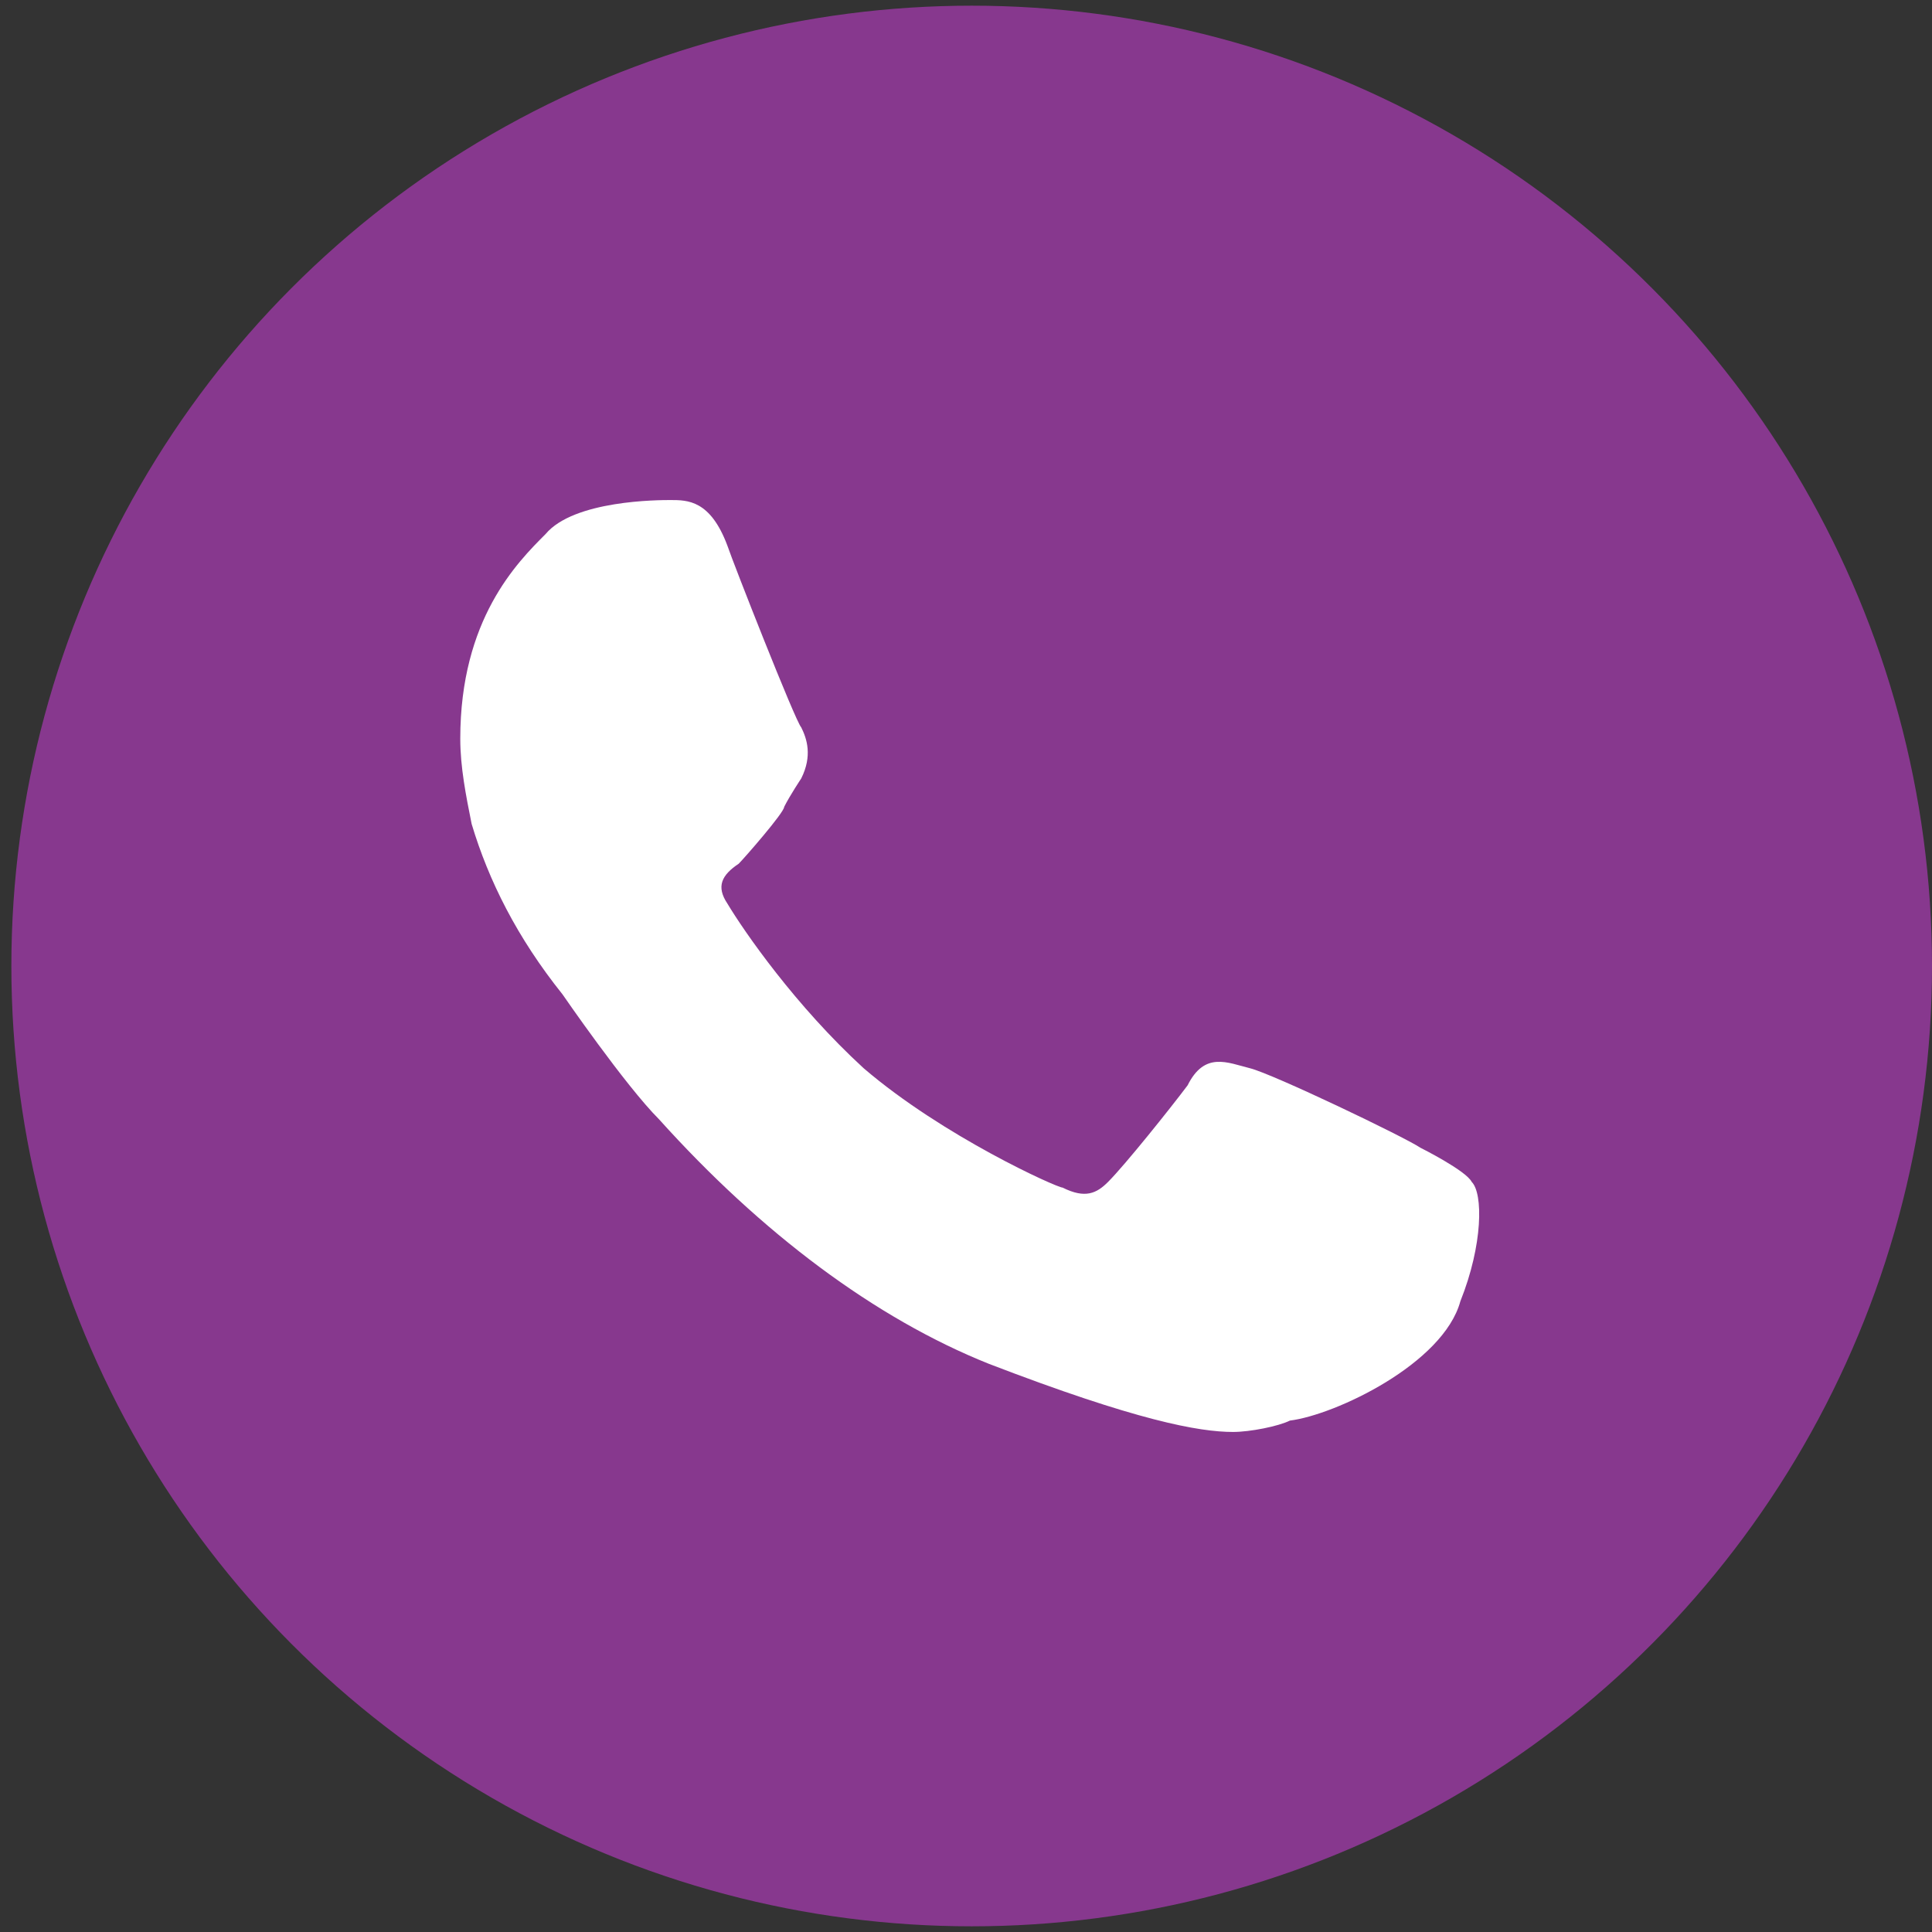 <svg xmlns="http://www.w3.org/2000/svg" xmlns:xlink="http://www.w3.org/1999/xlink" id="Capa_1" x="0px" y="0px" viewBox="0 0 34 34" style="enable-background:new 0 0 34 34;" xml:space="preserve"><rect x="0" y="0" width="34" height="34" fill="#333333" stroke="none"/><style type="text/css">	.st0{fill:#87388E;}	.st1{fill:#FFFFFF;}</style><g>	<circle class="st0" cx="17.1" cy="17" r="16.9"></circle>	<path class="st1" d="M25.9,20.8c-0.1-0.2-0.9-0.6-0.9-0.6c-0.3-0.2-2.6-1.3-3-1.4s-0.8-0.3-1.1,0.3c-0.3,0.4-1.1,1.4-1.4,1.7   c-0.2,0.2-0.4,0.3-0.8,0.1c-0.1,0-2.1-0.9-3.5-2.1c-1.2-1.1-2.1-2.4-2.4-2.9c-0.2-0.3-0.1-0.5,0.2-0.7c0.1-0.1,0.8-0.9,0.8-1   c0.1-0.2,0.3-0.5,0.3-0.5c0.2-0.4,0.1-0.7,0-0.9c-0.1-0.1-1.2-2.9-1.3-3.2c-0.3-0.8-0.7-0.8-1-0.8c-0.2,0-1.7,0-2.2,0.6l0,0   C9.1,9.9,8.1,10.9,8.1,13c0,0.5,0.1,1,0.2,1.5c0.3,1,0.8,2,1.6,3c0,0,1.1,1.6,1.7,2.2c1.8,2,3.8,3.5,5.8,4.3c2.6,1,3.7,1.2,4.3,1.2   c0.3,0,0.8-0.1,1-0.2c0.8-0.1,2.7-1,3-2.1C26.1,21.9,26.1,21,25.9,20.8z"></path></g></svg>